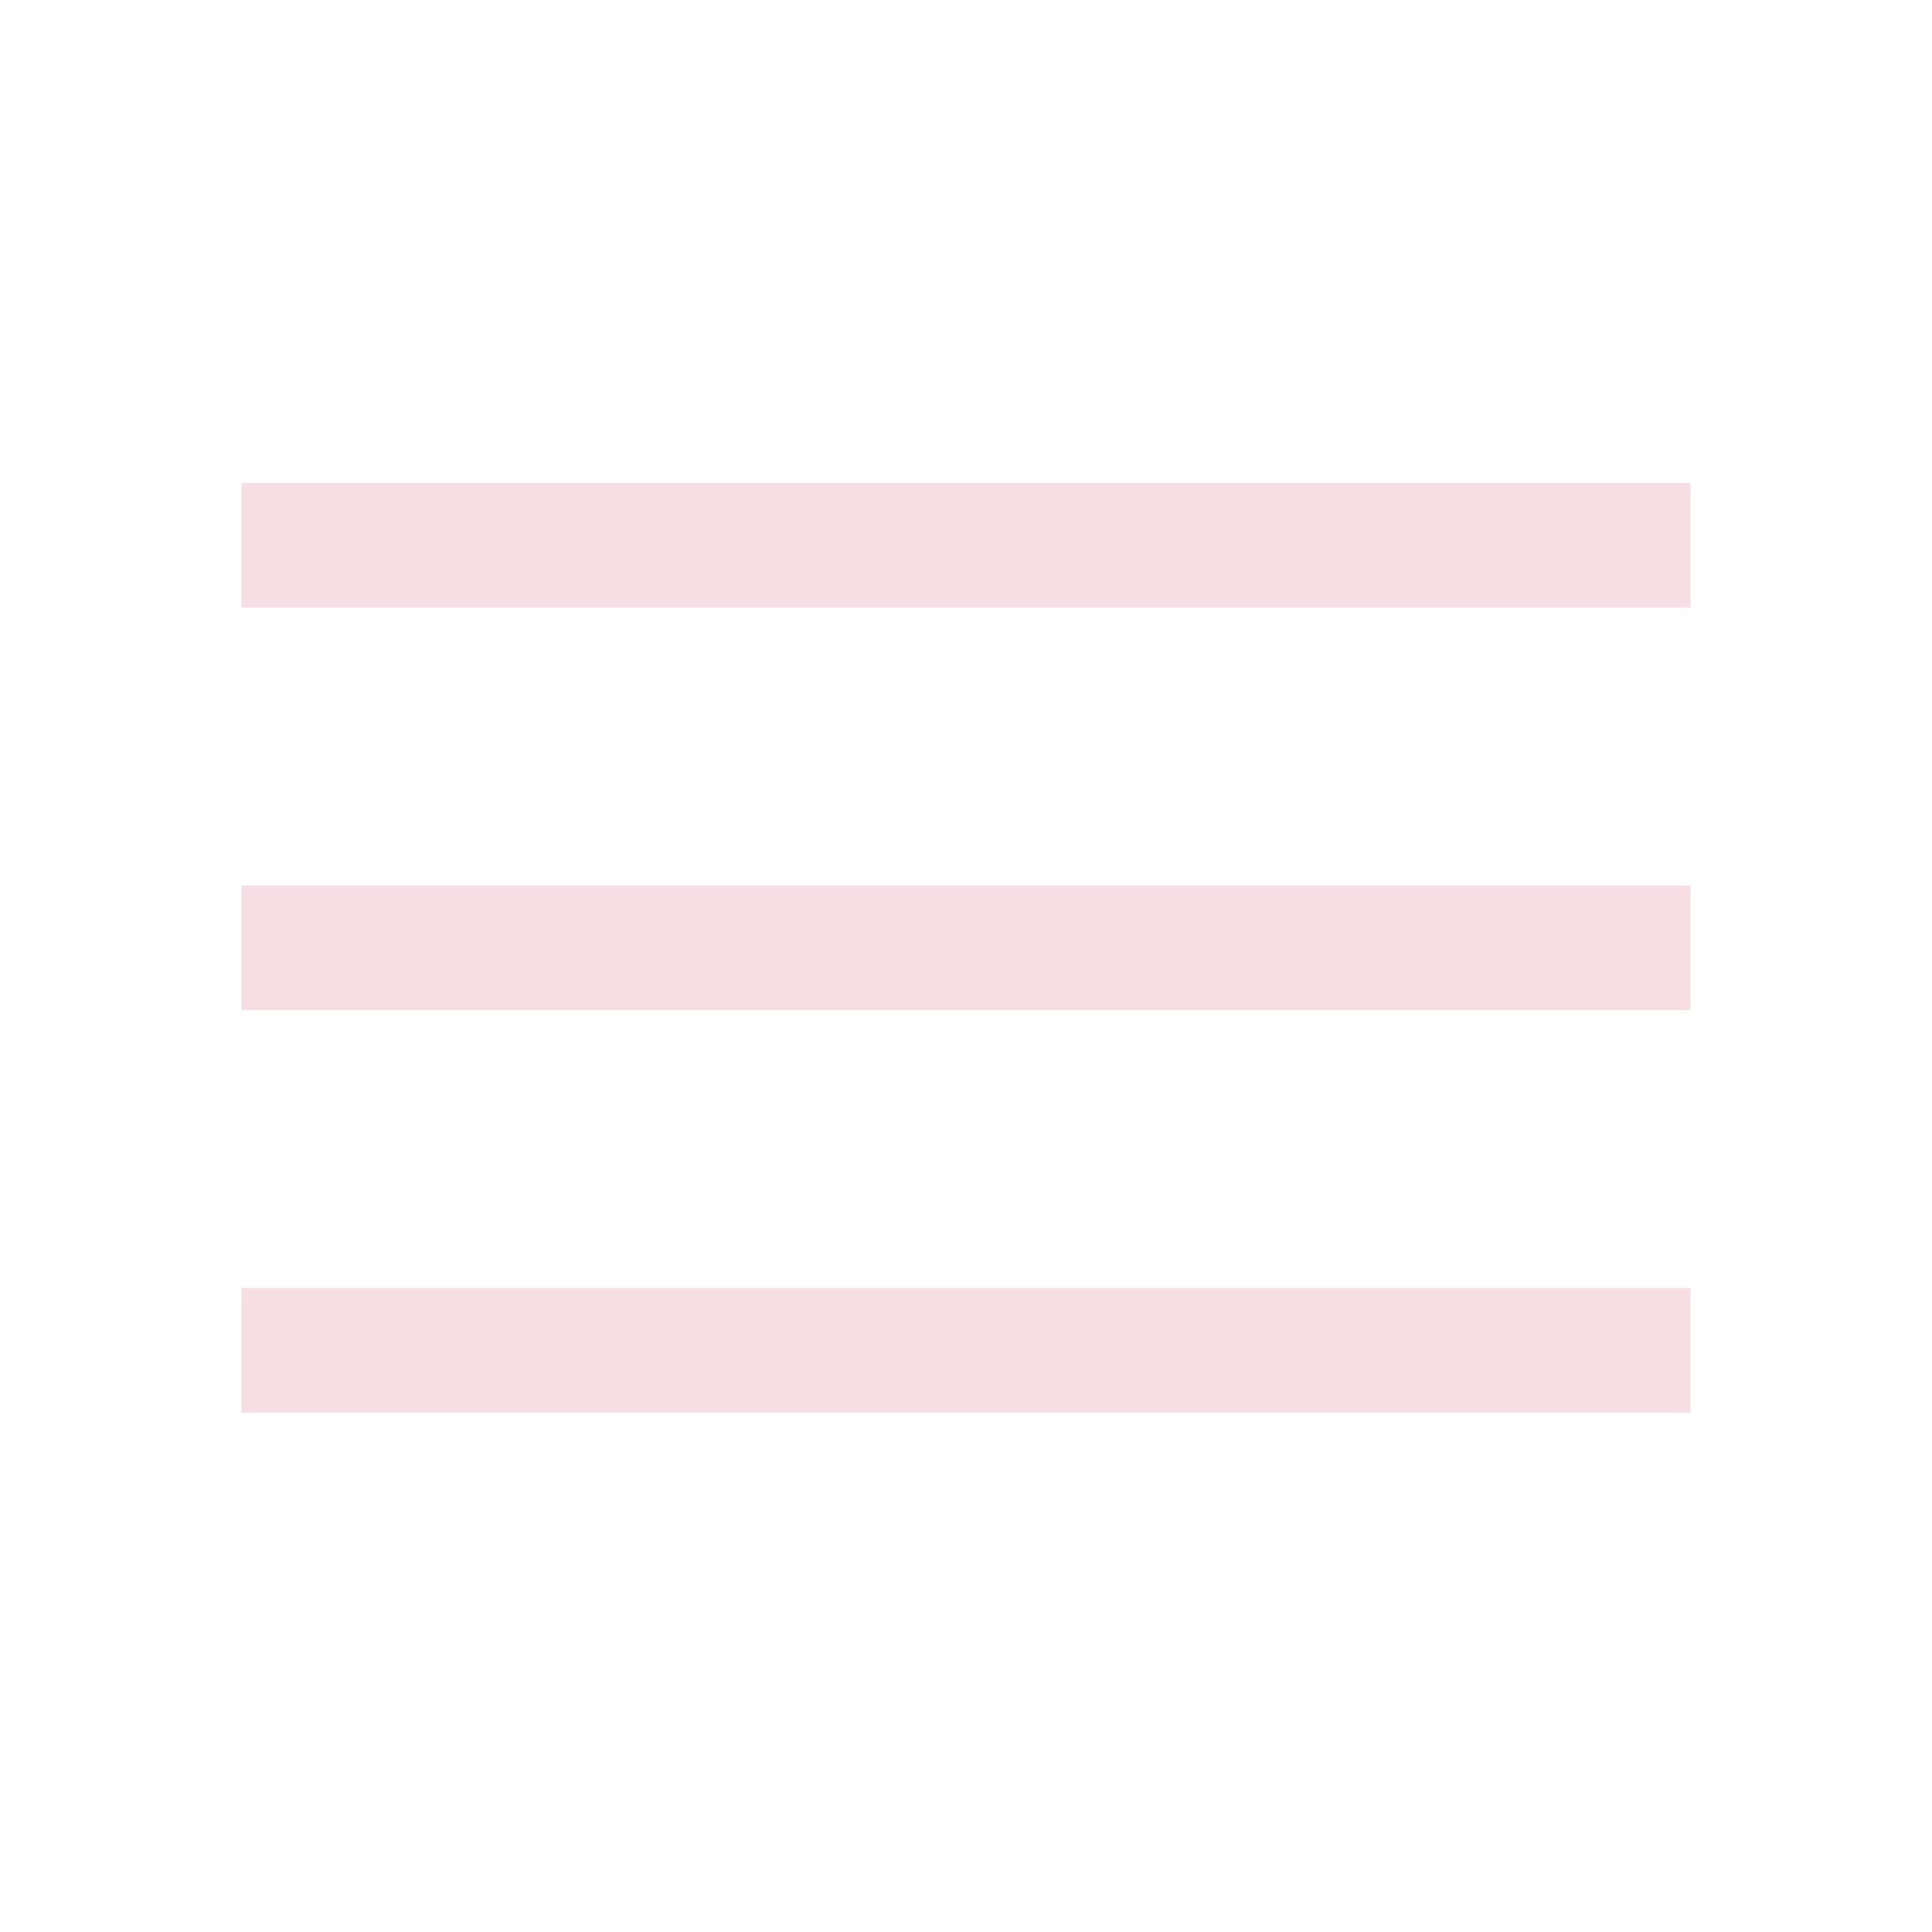 <svg width="32" height="32" viewBox="0 0 32 32" fill="none" xmlns="http://www.w3.org/2000/svg">
<path fill-rule="evenodd" clip-rule="evenodd" d="M4 10.065V8H28V10.065H4ZM4 16.731H28V14.667H4V16.731ZM4 23.398H28V21.333H4V23.398Z" fill="#F7DEE4"/>
</svg>
